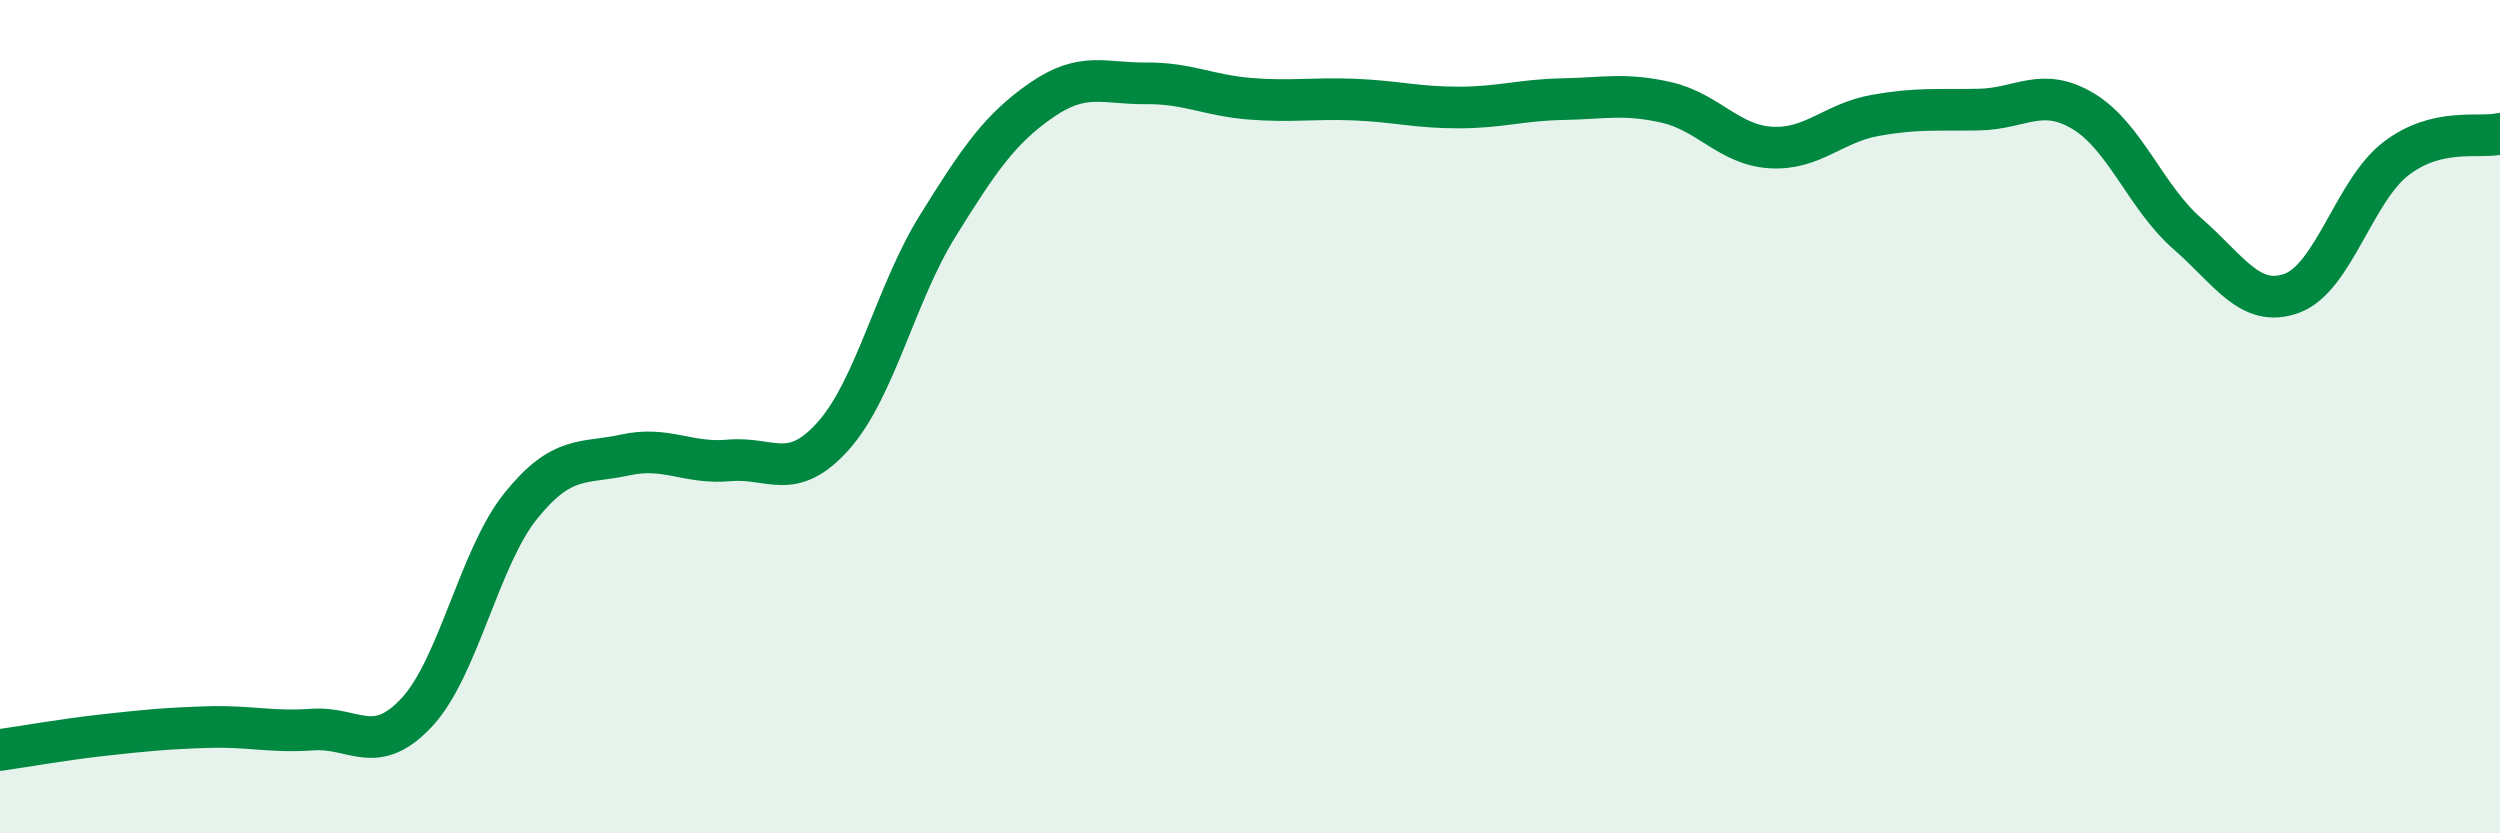 
    <svg width="60" height="20" viewBox="0 0 60 20" xmlns="http://www.w3.org/2000/svg">
      <path
        d="M 0,18 C 0.5,17.93 1.5,17.75 2.5,17.64 C 3.5,17.53 4,17.48 5,17.45 C 6,17.42 6.5,17.58 7.5,17.51 C 8.5,17.44 9,18.17 10,17.1 C 11,16.03 11.5,13.38 12.5,12.14 C 13.5,10.9 14,11.14 15,10.92 C 16,10.7 16.5,11.14 17.5,11.05 C 18.5,10.96 19,11.58 20,10.46 C 21,9.34 21.5,7.04 22.5,5.43 C 23.5,3.82 24,3.09 25,2.4 C 26,1.71 26.5,2.01 27.5,2 C 28.5,1.99 29,2.29 30,2.37 C 31,2.45 31.5,2.35 32.5,2.39 C 33.5,2.43 34,2.58 35,2.58 C 36,2.58 36.5,2.4 37.5,2.38 C 38.5,2.36 39,2.23 40,2.46 C 41,2.69 41.5,3.48 42.5,3.54 C 43.5,3.6 44,2.95 45,2.77 C 46,2.59 46.5,2.65 47.5,2.63 C 48.5,2.61 49,2.07 50,2.67 C 51,3.27 51.5,4.74 52.5,5.61 C 53.5,6.48 54,7.4 55,7.04 C 56,6.68 56.5,4.58 57.5,3.81 C 58.5,3.04 59.5,3.33 60,3.21L60 20L0 20Z"
        fill="#008740"
        opacity="0.1"
        stroke-linecap="round"
        stroke-linejoin="round"
      />
      <path
        d="M 0,18 C 0.5,17.93 1.5,17.75 2.5,17.64 C 3.5,17.53 4,17.48 5,17.45 C 6,17.42 6.5,17.58 7.5,17.51 C 8.5,17.44 9,18.17 10,17.1 C 11,16.03 11.5,13.38 12.5,12.14 C 13.5,10.9 14,11.14 15,10.92 C 16,10.7 16.5,11.14 17.5,11.05 C 18.5,10.96 19,11.58 20,10.46 C 21,9.34 21.5,7.04 22.5,5.43 C 23.5,3.82 24,3.09 25,2.4 C 26,1.71 26.5,2.01 27.5,2 C 28.5,1.99 29,2.29 30,2.37 C 31,2.45 31.5,2.35 32.5,2.39 C 33.5,2.43 34,2.58 35,2.58 C 36,2.58 36.5,2.4 37.5,2.38 C 38.5,2.36 39,2.23 40,2.46 C 41,2.69 41.5,3.48 42.5,3.54 C 43.5,3.6 44,2.95 45,2.77 C 46,2.59 46.5,2.65 47.5,2.63 C 48.5,2.61 49,2.07 50,2.67 C 51,3.27 51.5,4.74 52.5,5.61 C 53.5,6.48 54,7.4 55,7.04 C 56,6.68 56.5,4.58 57.5,3.81 C 58.5,3.04 59.5,3.33 60,3.21"
        stroke="#008740"
        stroke-width="1"
        fill="none"
        stroke-linecap="round"
        stroke-linejoin="round"
      />
    </svg>
  